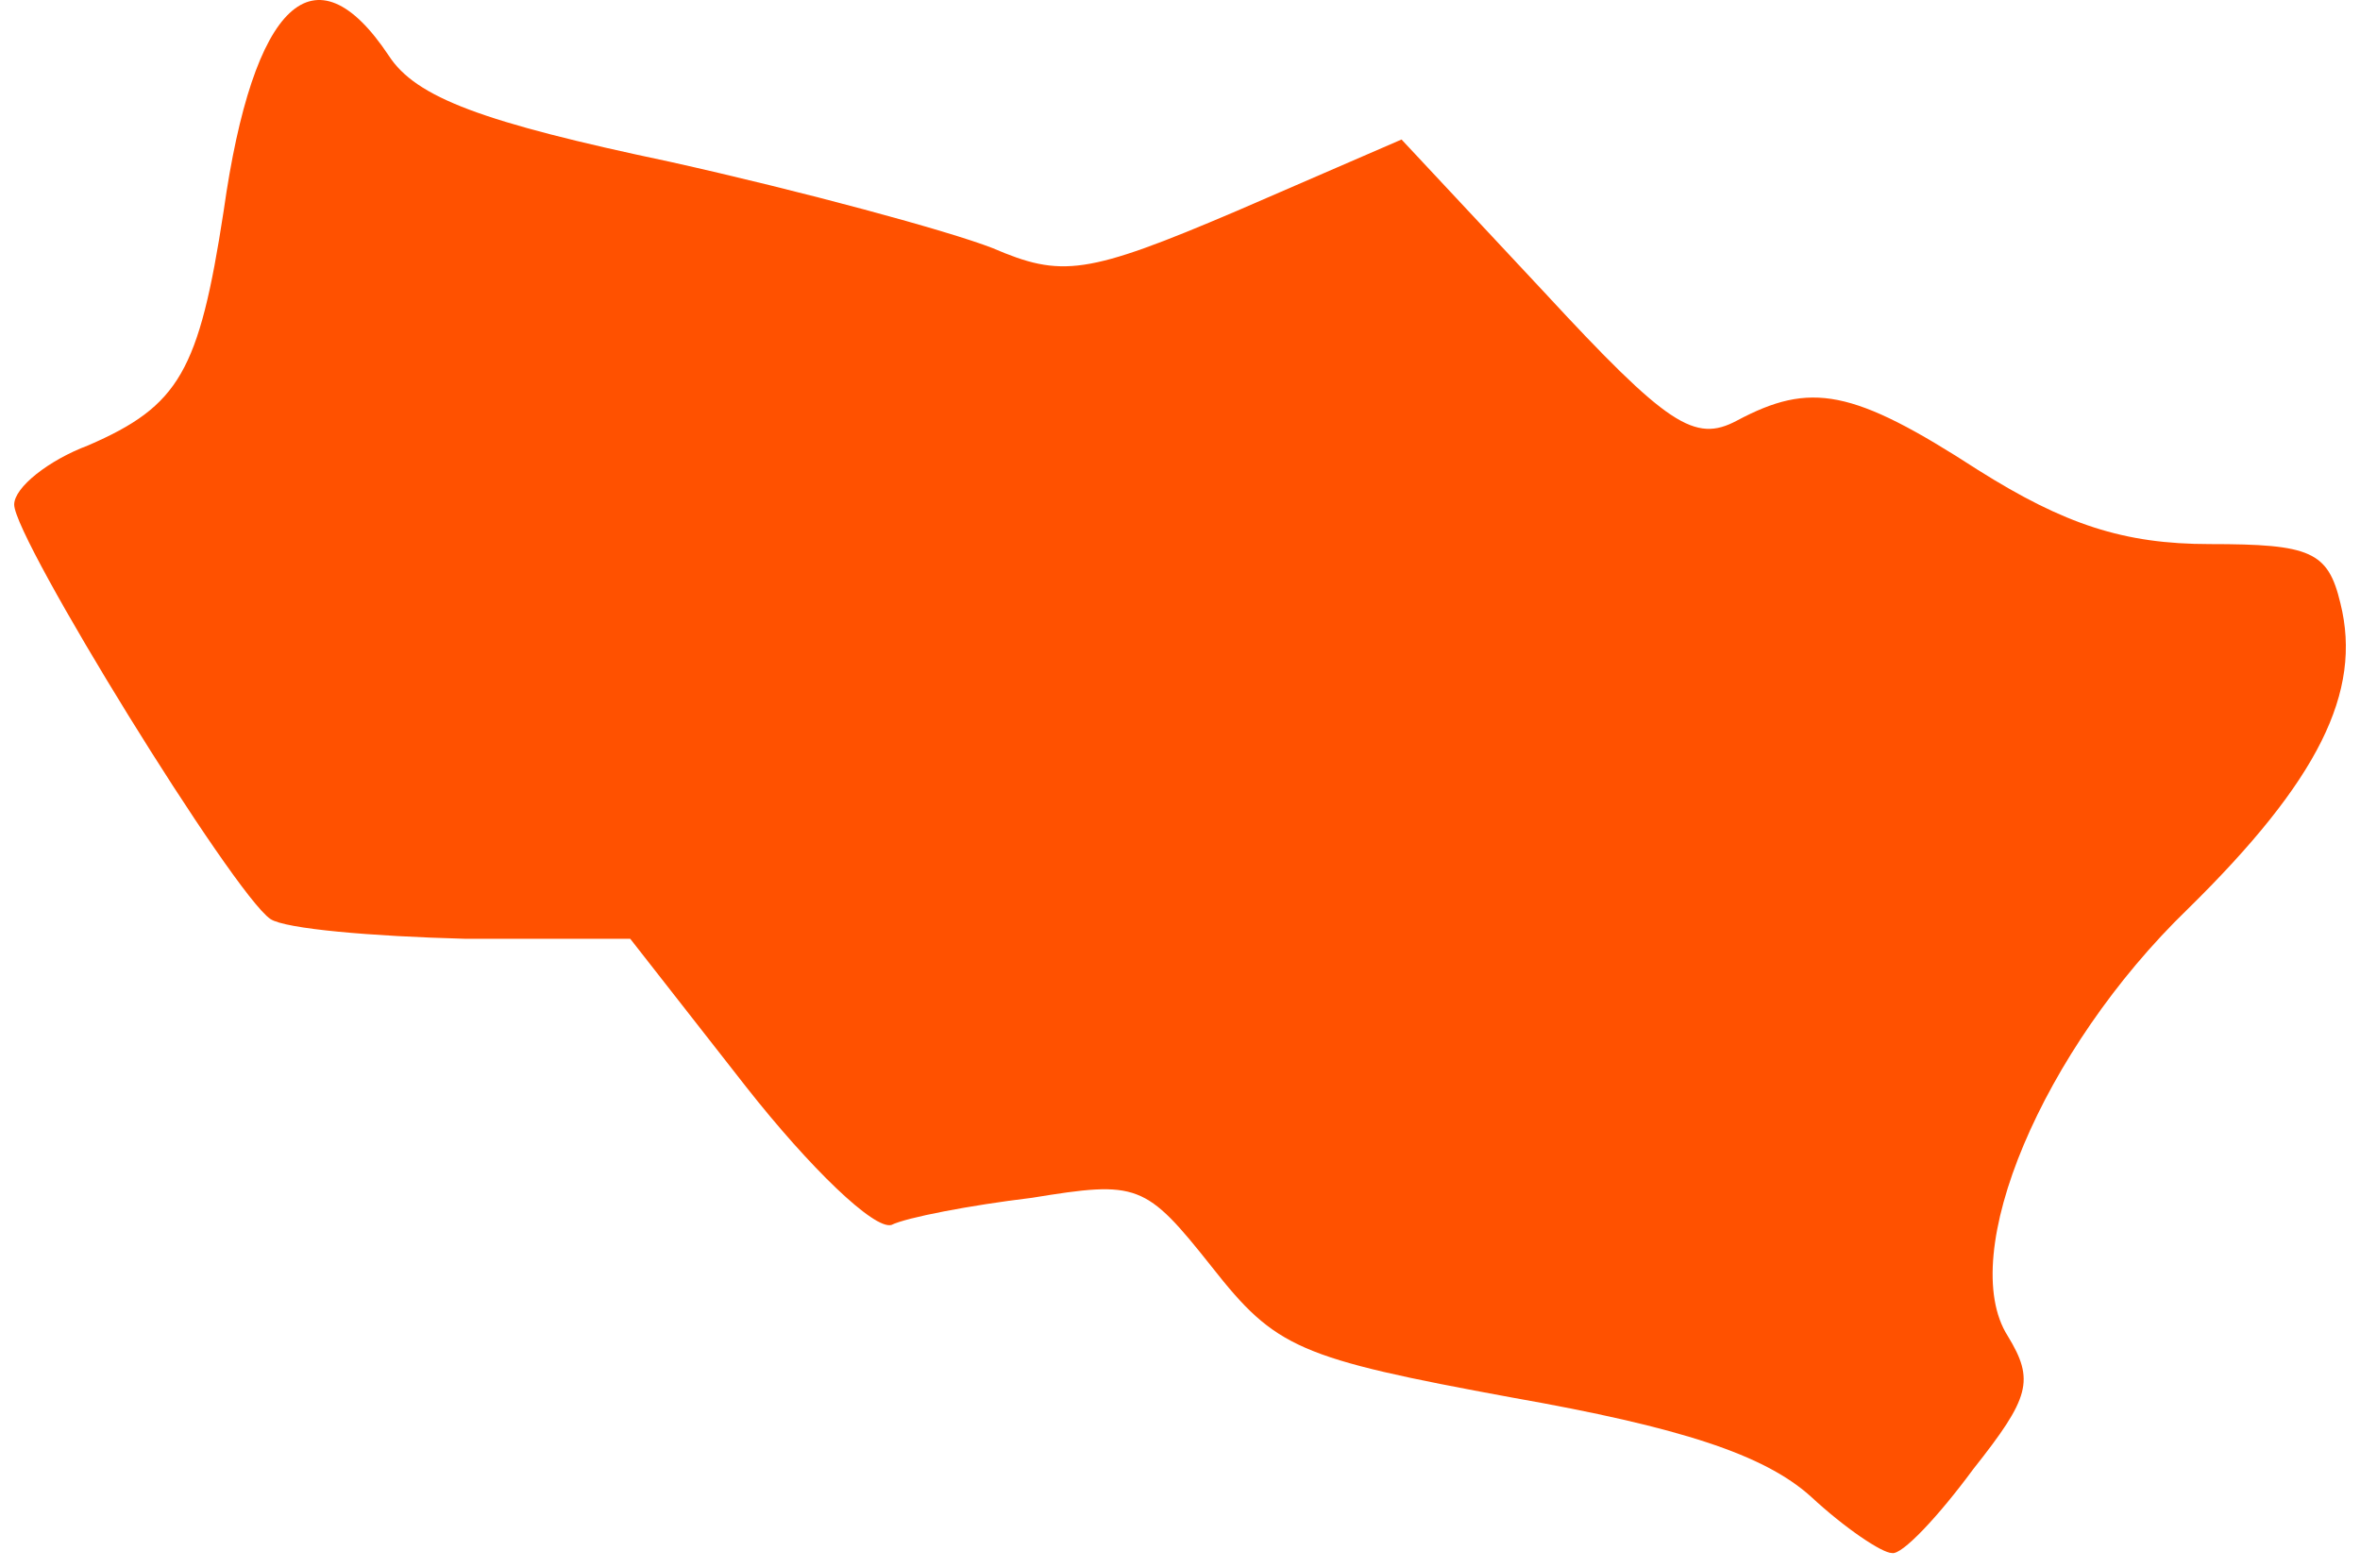 <?xml version="1.0" encoding="UTF-8"?> <svg xmlns="http://www.w3.org/2000/svg" width="140" height="93" viewBox="0 0 140 93" fill="none"><g clip-path="url(#clip0_112_193)"><path d="M107.408 88.763C104.631 86.275 99.661 84.665 89.721 82.909C77.003 80.568 75.687 79.982 71.886 75.153C67.94 70.178 67.501 70.031 61.215 71.056C57.561 71.495 53.76 72.226 52.883 72.665C51.859 72.958 48.059 69.3 44.258 64.47L37.387 55.69H27.593C22.038 55.544 16.922 55.105 16.045 54.519C13.852 53.056 0.842 31.983 0.842 29.934C0.842 28.91 2.888 27.3 5.227 26.422C10.636 24.081 11.806 22.032 13.267 12.52C15.021 0.082 18.676 -3.284 23.062 3.301C24.67 5.789 28.616 7.252 39.726 9.594C47.62 11.35 56.245 13.691 58.876 14.715C62.969 16.471 64.431 16.325 73.348 12.52L83.142 8.276L91.621 17.349C98.93 25.252 100.538 26.276 103.023 24.959C107.408 22.618 109.893 23.057 117.349 27.886C122.465 31.105 125.974 32.276 131.09 32.276C137.083 32.276 138.107 32.715 138.838 35.788C140.153 41.056 137.522 46.324 129.774 53.934C121.149 62.275 116.033 74.421 119.103 79.251C120.711 81.885 120.419 82.909 117.056 87.153C115.01 89.933 112.817 92.275 112.232 92.128C111.648 92.128 109.455 90.665 107.408 88.763Z" fill="#FF5100"></path></g><defs><clipPath id="clip0_112_193"><rect width="140" height="93" fill="white"></rect></clipPath></defs></svg> 